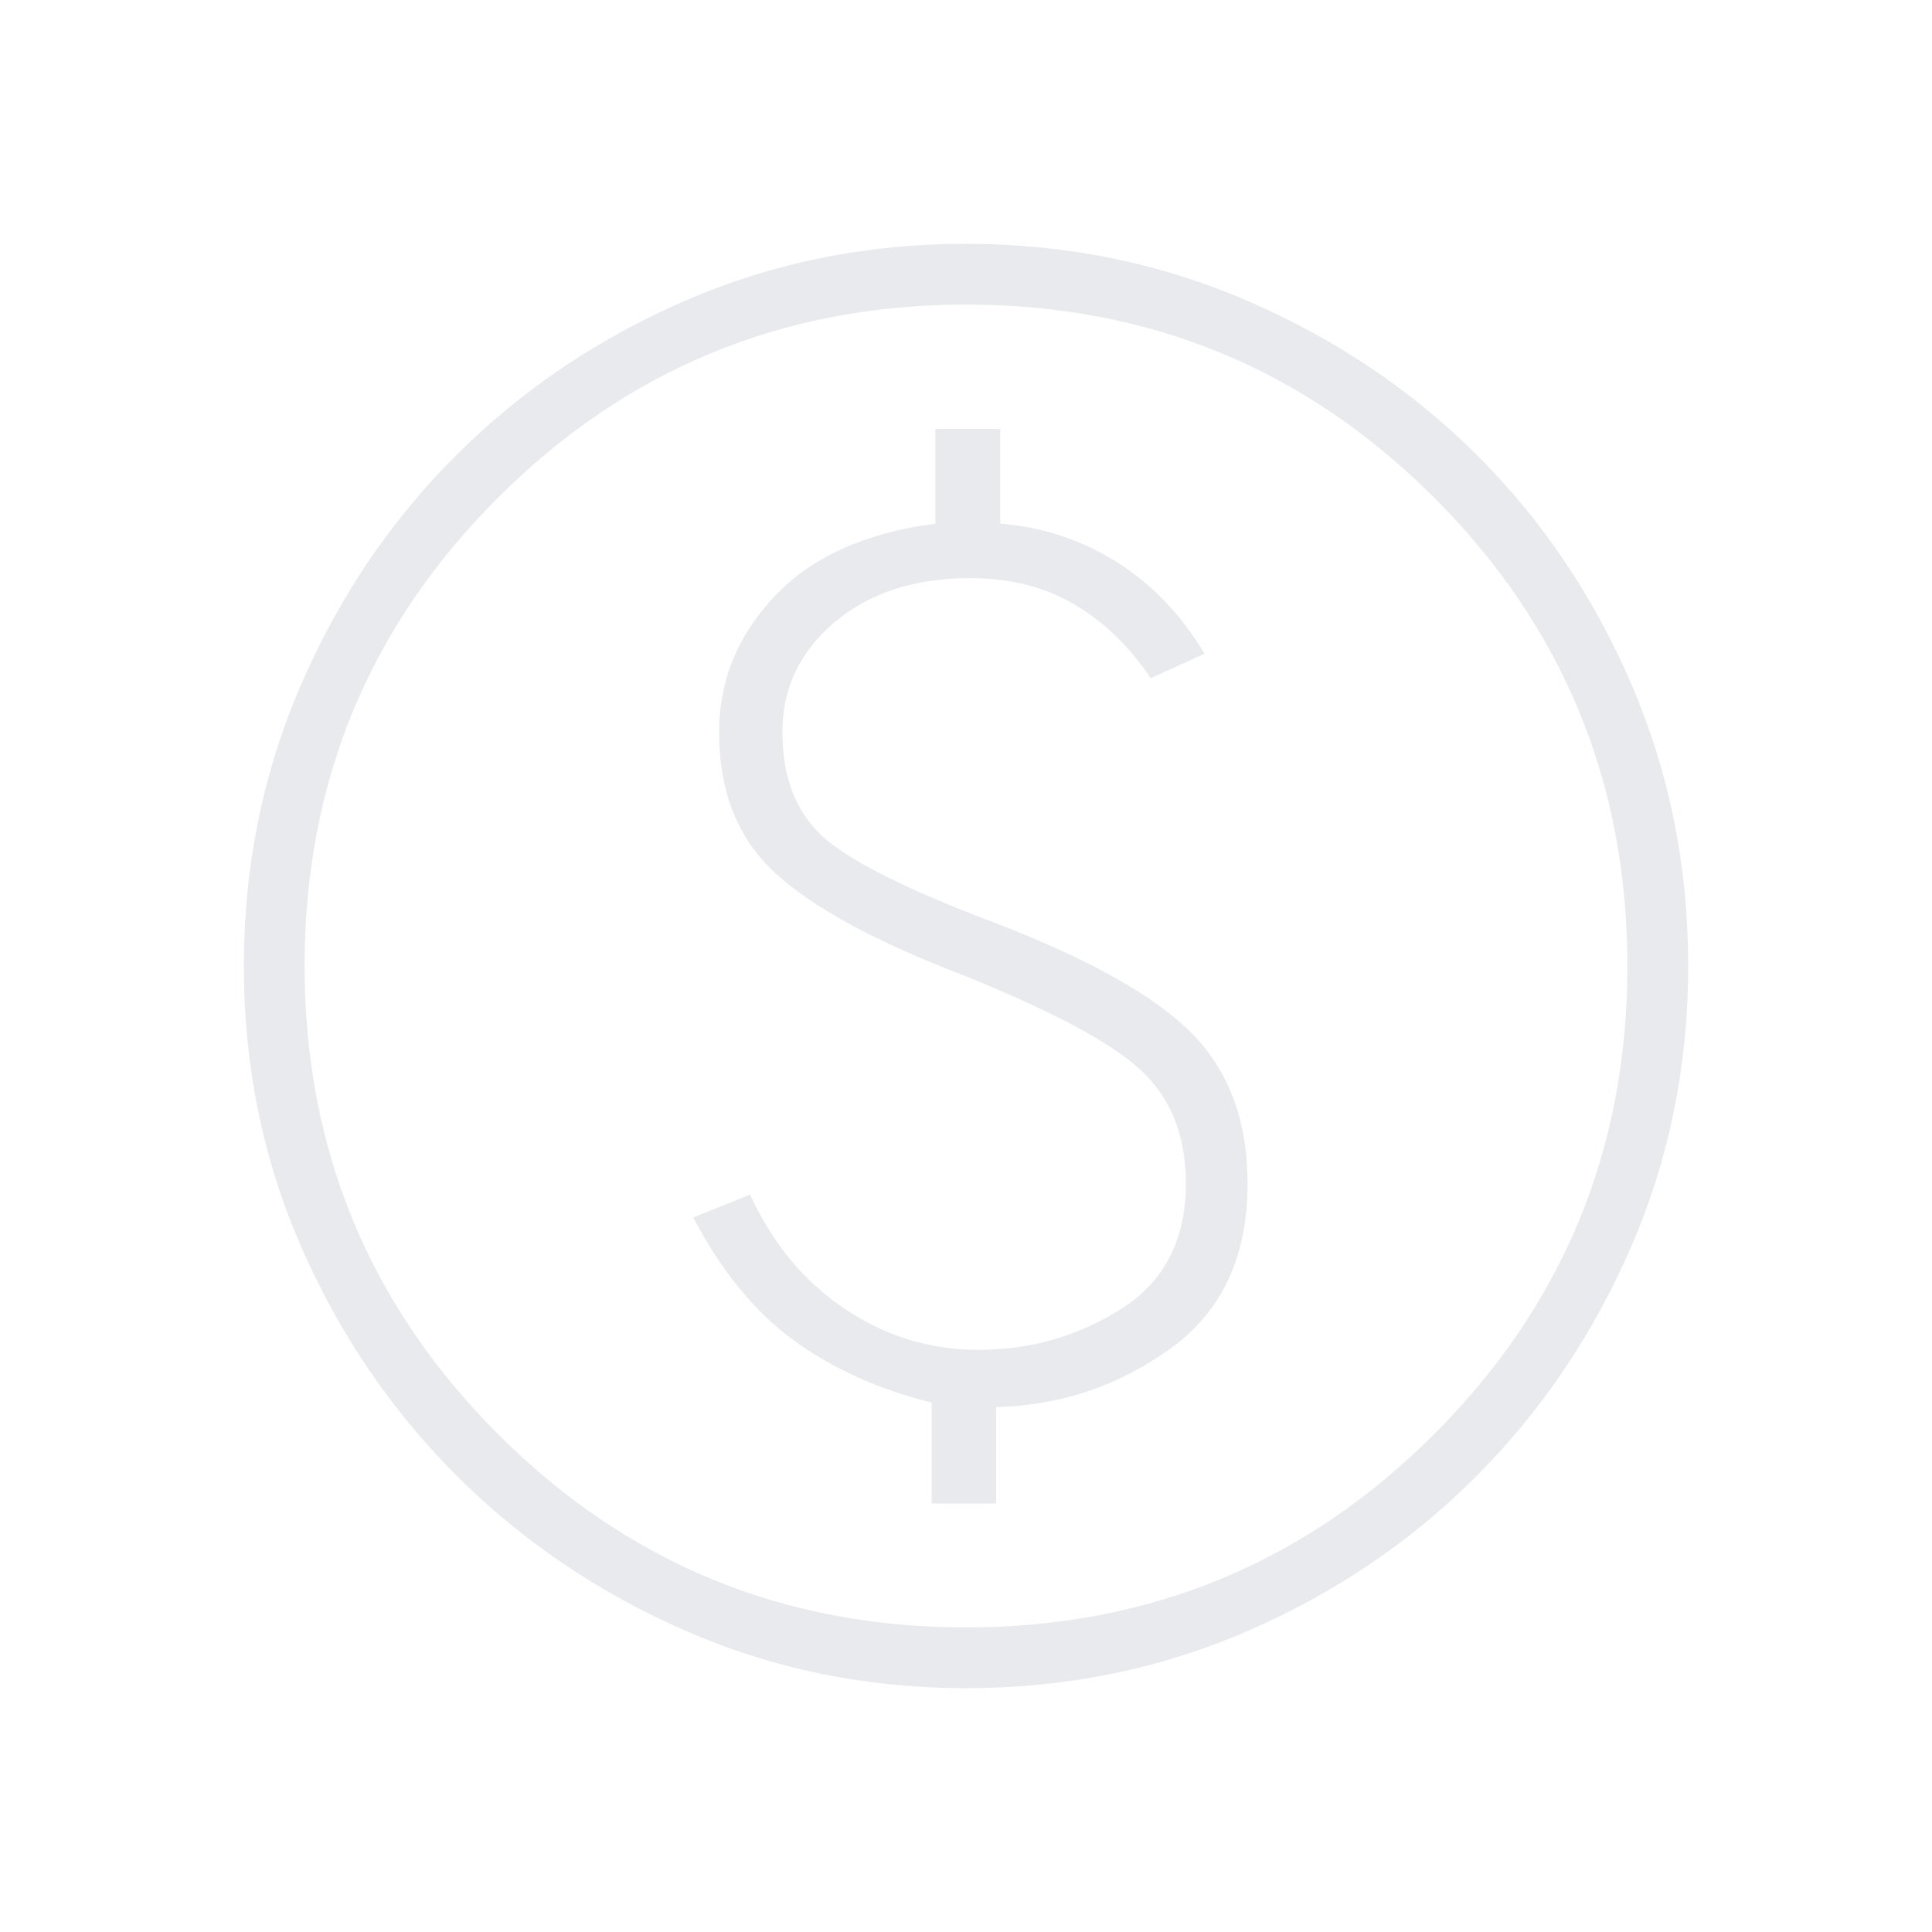 <svg fill="#e8eaed" width="48px" viewBox="0 -960 960 960" height="48px" xmlns="http://www.w3.org/2000/svg"><path d="M462.93-212.92H495v-47.9q47.74-1.25 86.33-28.88 38.59-27.62 38.59-82.14 0-46.38-27.45-74.42-27.45-28.05-98.55-55.36-65.69-24.76-85.42-43-19.73-18.23-19.73-51.76 0-32.54 25.96-54.45 25.96-21.9 67.4-21.9 29.62 0 51.73 13.07 22.12 13.06 37.91 36.66l26.77-12.2q-17.5-29.15-43.85-45.65-26.34-16.5-57.69-18.95v-47.05h-32.23v47.04q-52.42 6.89-79.94 36.17-27.52 29.29-27.52 67.3 0 44.61 27.96 70.22 27.96 25.62 93.1 50.62 65.98 26.46 88.42 47.17 22.44 20.7 22.44 56.41 0 42-32.13 62.32-32.14 20.33-70.87 20.33-36.19 0-66.51-20.4-30.32-20.41-47.03-56.75l-28.23 11.38q20.85 39.85 49.94 61.03 29.09 21.17 68.53 30.94v50.15Zm17.18 91.77q-74.09 0-139.33-28.47-65.24-28.47-114.07-77.31t-77.19-113.89q-28.37-65.05-28.37-139.07 0-74.32 28.47-139.95 28.47-65.62 77.31-114.2t113.89-76.69q65.05-28.12 139.07-28.12 74.32 0 139.96 28.34 65.63 28.34 114.2 76.81 48.57 48.47 76.68 113.9 28.12 65.44 28.12 139.69 0 74.09-28.22 139.33-28.22 65.24-76.81 114.07T619.8-149.52q-65.44 28.37-139.69 28.37Zm-.17-30.2q136.71 0 232.71-96.05 96-96.06 96-232.54 0-136.71-95.94-232.71t-232.65-96q-136.48 0-232.6 95.94-96.11 95.94-96.11 232.65 0 136.48 96.05 232.6 96.06 96.11 232.54 96.11ZM480-480Z"></path></svg>